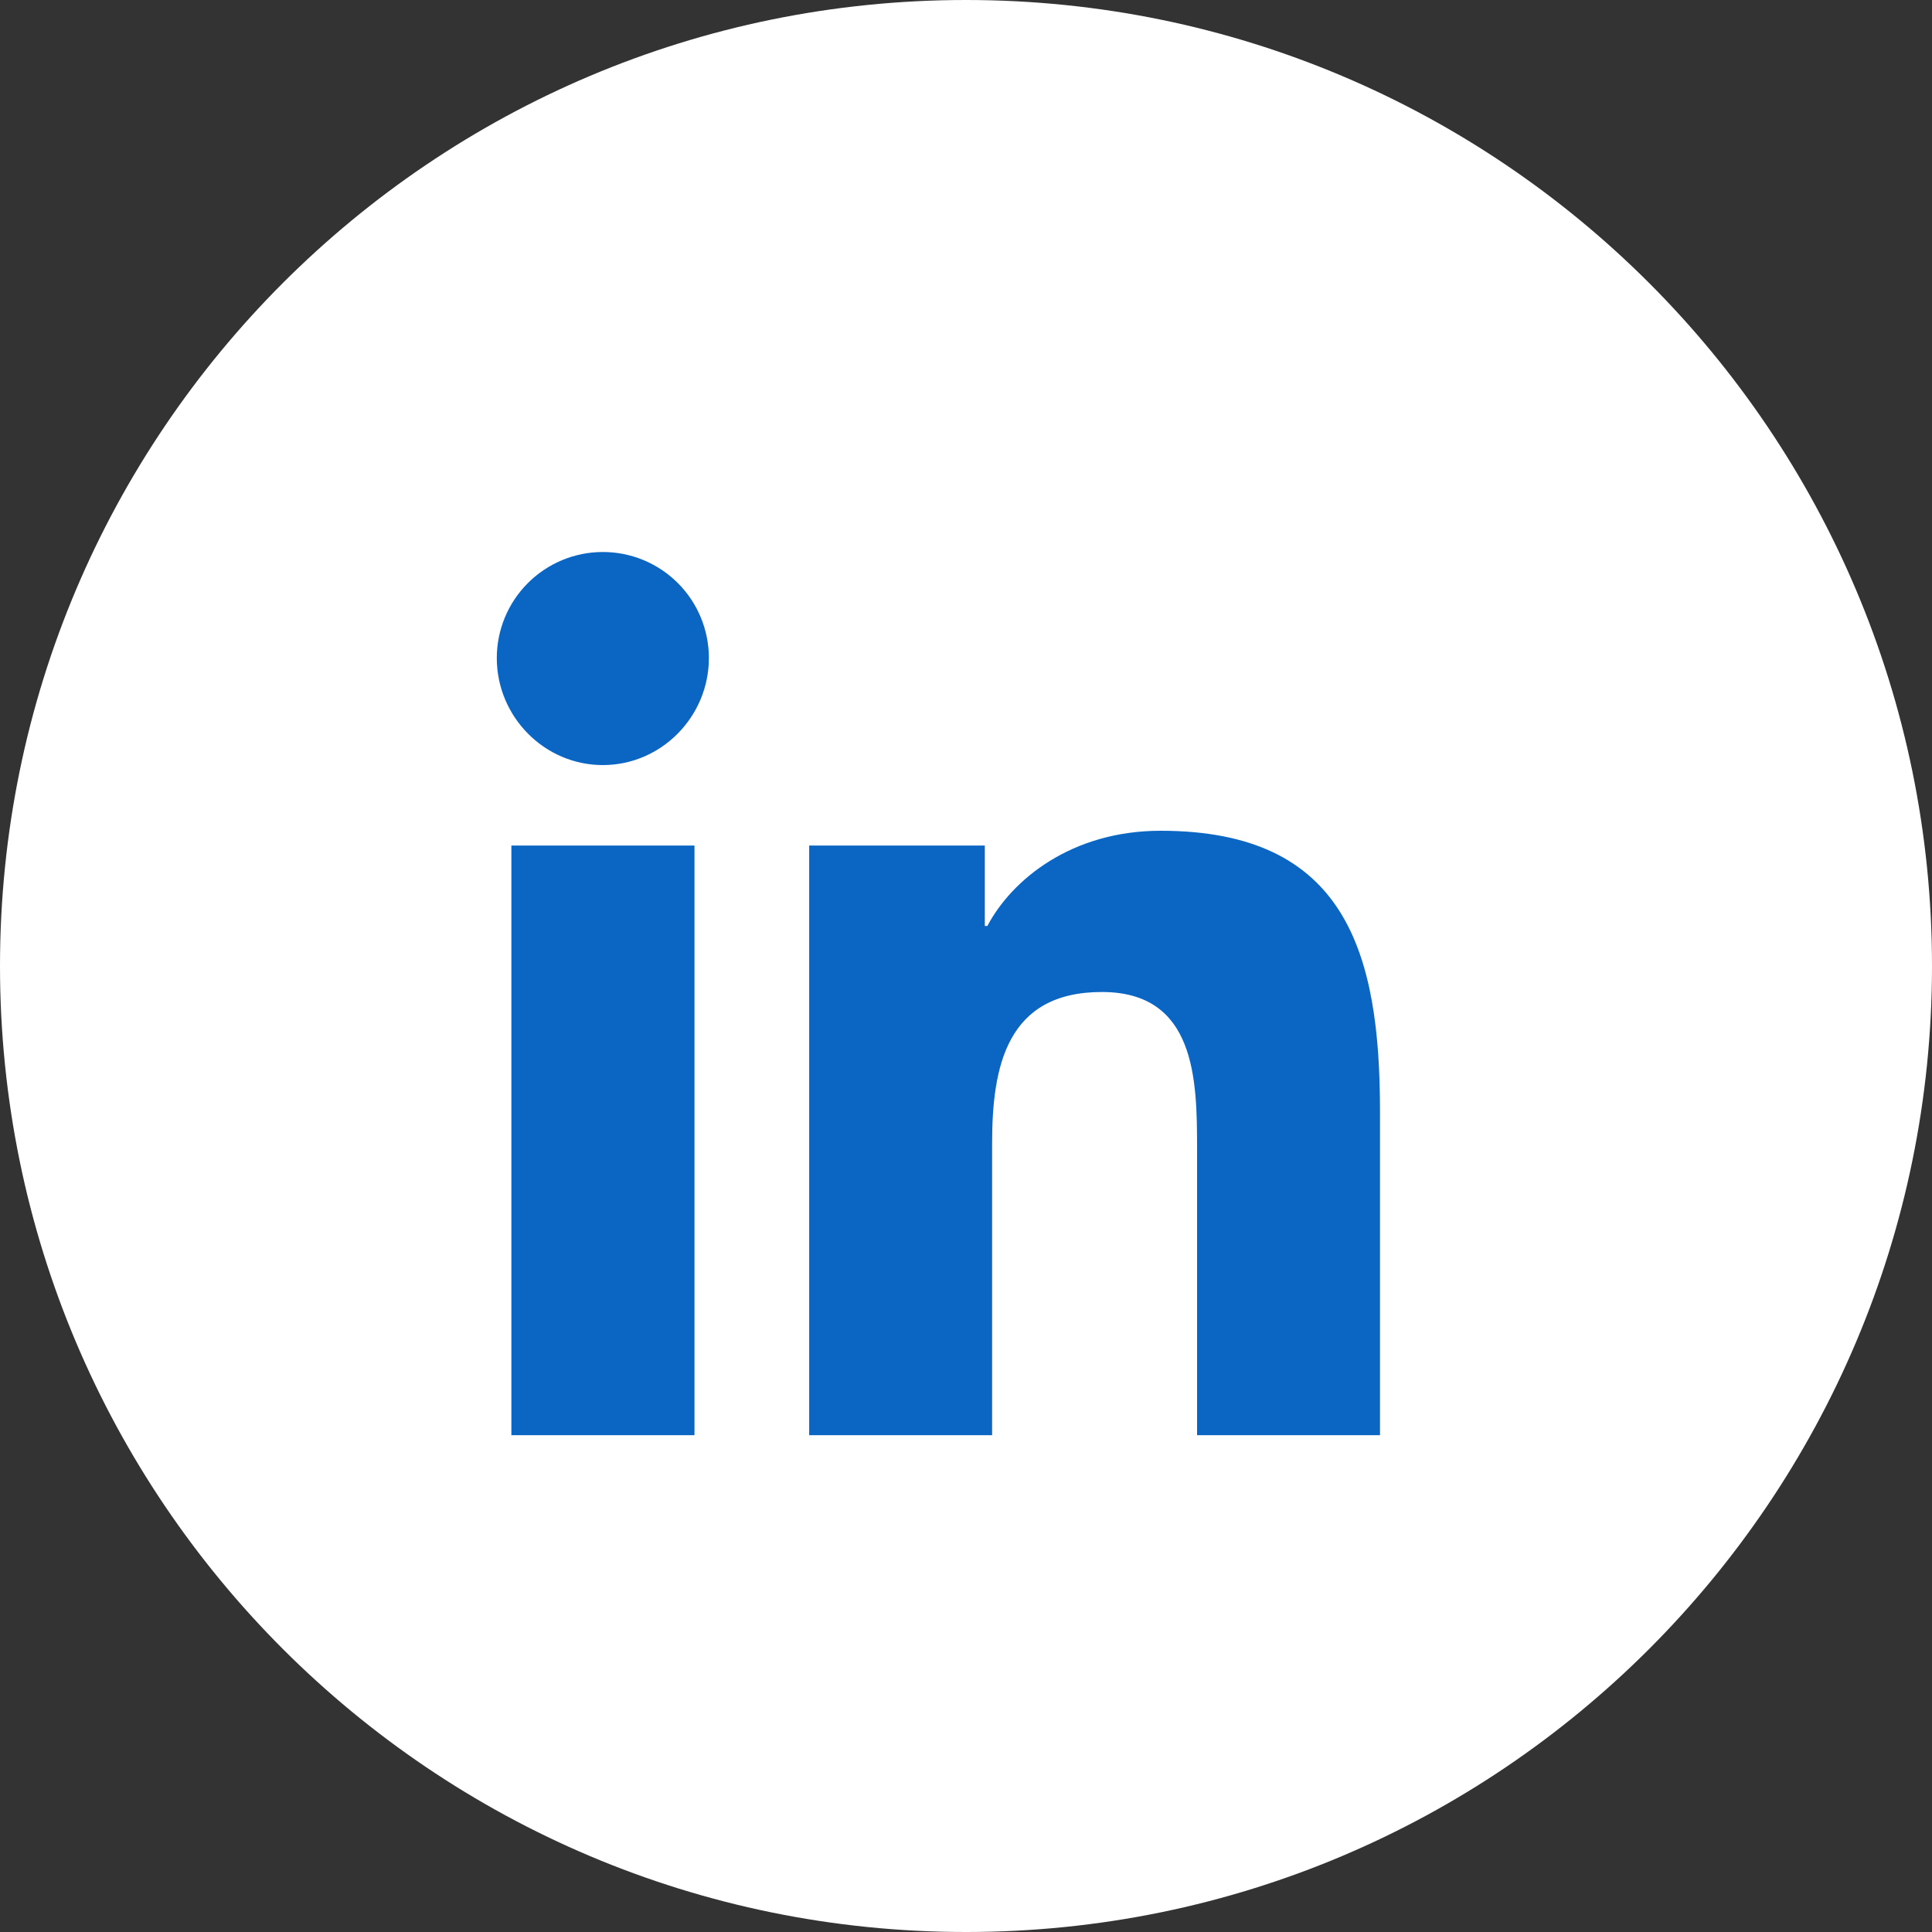 <?xml version="1.0" encoding="UTF-8"?>
<svg xmlns="http://www.w3.org/2000/svg" width="35" height="35" viewBox="0 0 35 35" fill="none">
  <rect x="0" y="0" width="35" height="35" fill="#333333" stroke="none"/>
  <path d="M35 17.5C35 27.165 27.165 35 17.5 35C7.835 35 0 27.165 0 17.5C0 7.835 7.835 0 17.5 0C27.165 0 35 7.835 35 17.5Z" fill="white"></path>
  <path d="M12.581 26H9.264V15.318H12.581V26ZM10.921 13.86C9.86 13.86 9 12.982 9 11.921C9 11.412 9.202 10.923 9.563 10.563C9.923 10.202 10.412 10 10.921 10C11.431 10 11.919 10.202 12.28 10.563C12.64 10.923 12.842 11.412 12.842 11.921C12.842 12.982 11.981 13.86 10.921 13.86ZM24.996 26H21.686V20.8C21.686 19.561 21.661 17.971 19.962 17.971C18.237 17.971 17.973 19.318 17.973 20.711V26H14.659V15.318H17.841V16.775H17.887C18.33 15.935 19.412 15.05 21.026 15.05C24.383 15.05 25 17.261 25 20.132V26H24.996Z" fill="#0A66C2"></path>
</svg>
